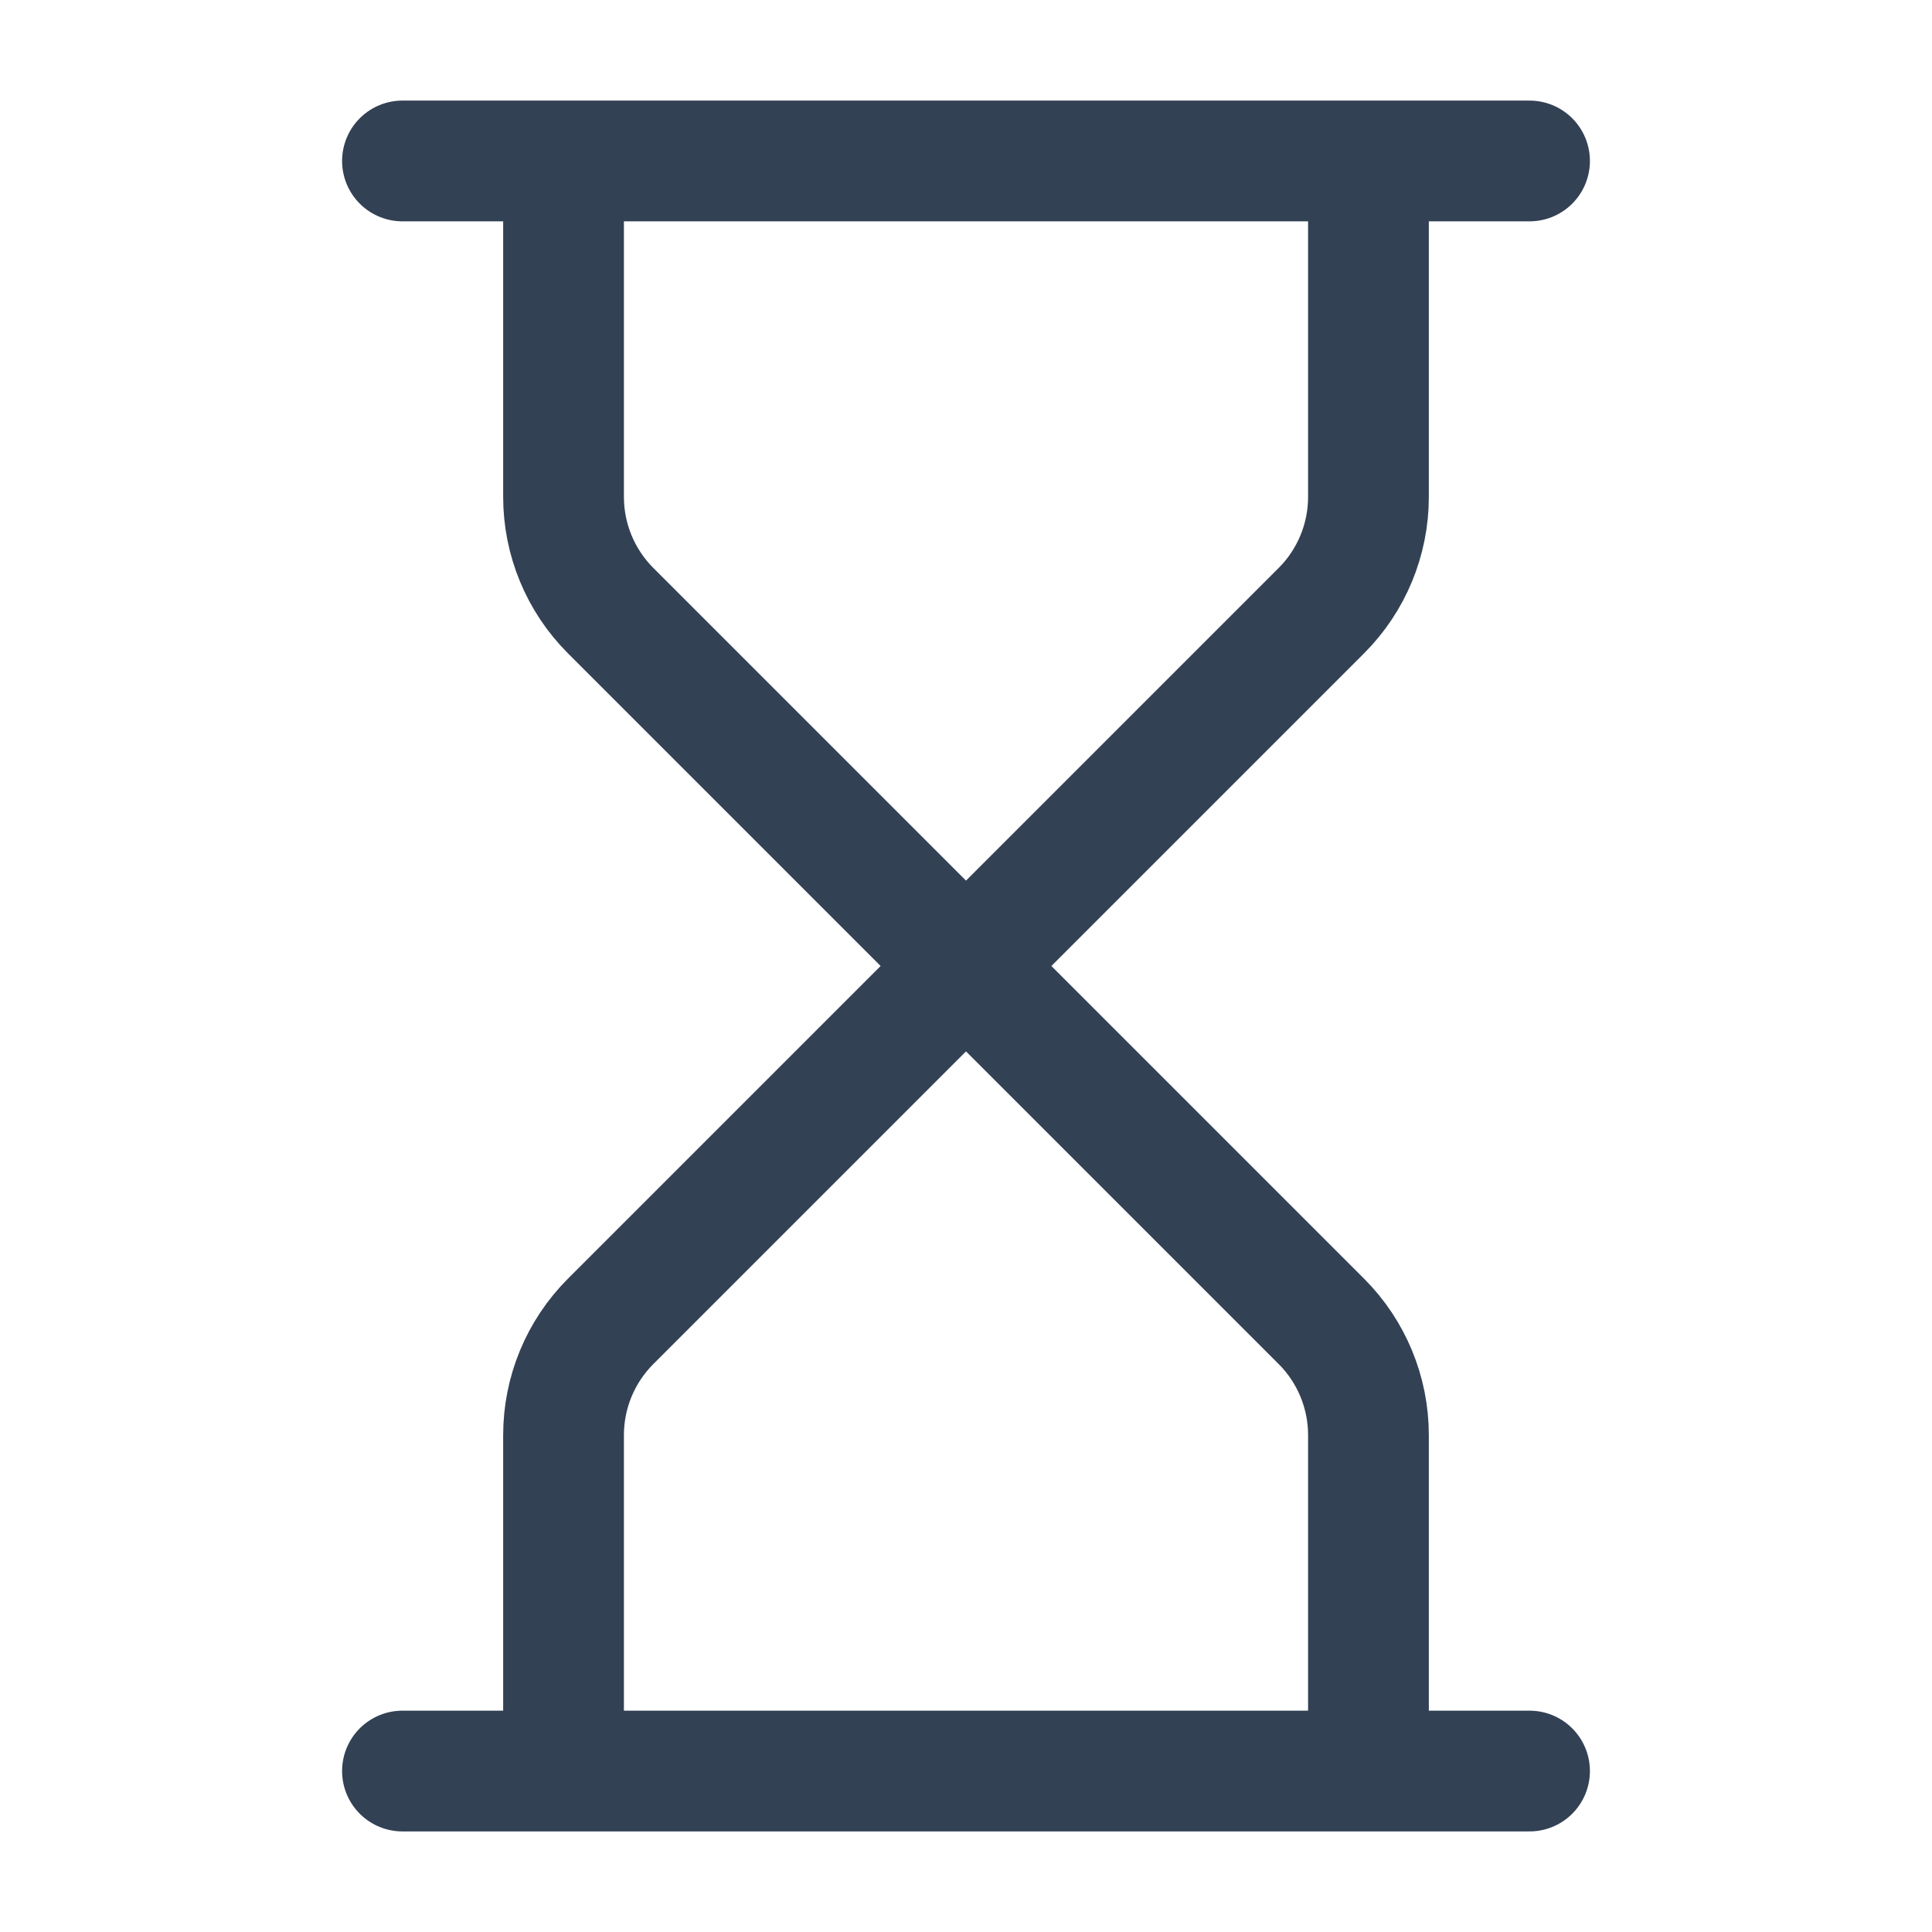 <svg width="16" height="16" viewBox="0 0 16 16" fill="none" xmlns="http://www.w3.org/2000/svg">
<path d="M3.333 14.667H12.667M3.333 1.333H12.667M11.333 14.667V11.885C11.333 11.532 11.193 11.193 10.943 10.943L8 8M8 8L5.057 10.943C4.807 11.193 4.667 11.532 4.667 11.885V14.667M8 8L5.057 5.057C4.807 4.807 4.667 4.468 4.667 4.115V1.333M8 8L10.943 5.057C11.193 4.807 11.333 4.468 11.333 4.115V1.333" stroke="#334155" stroke-linecap="round" stroke-linejoin="round"/>
</svg>
